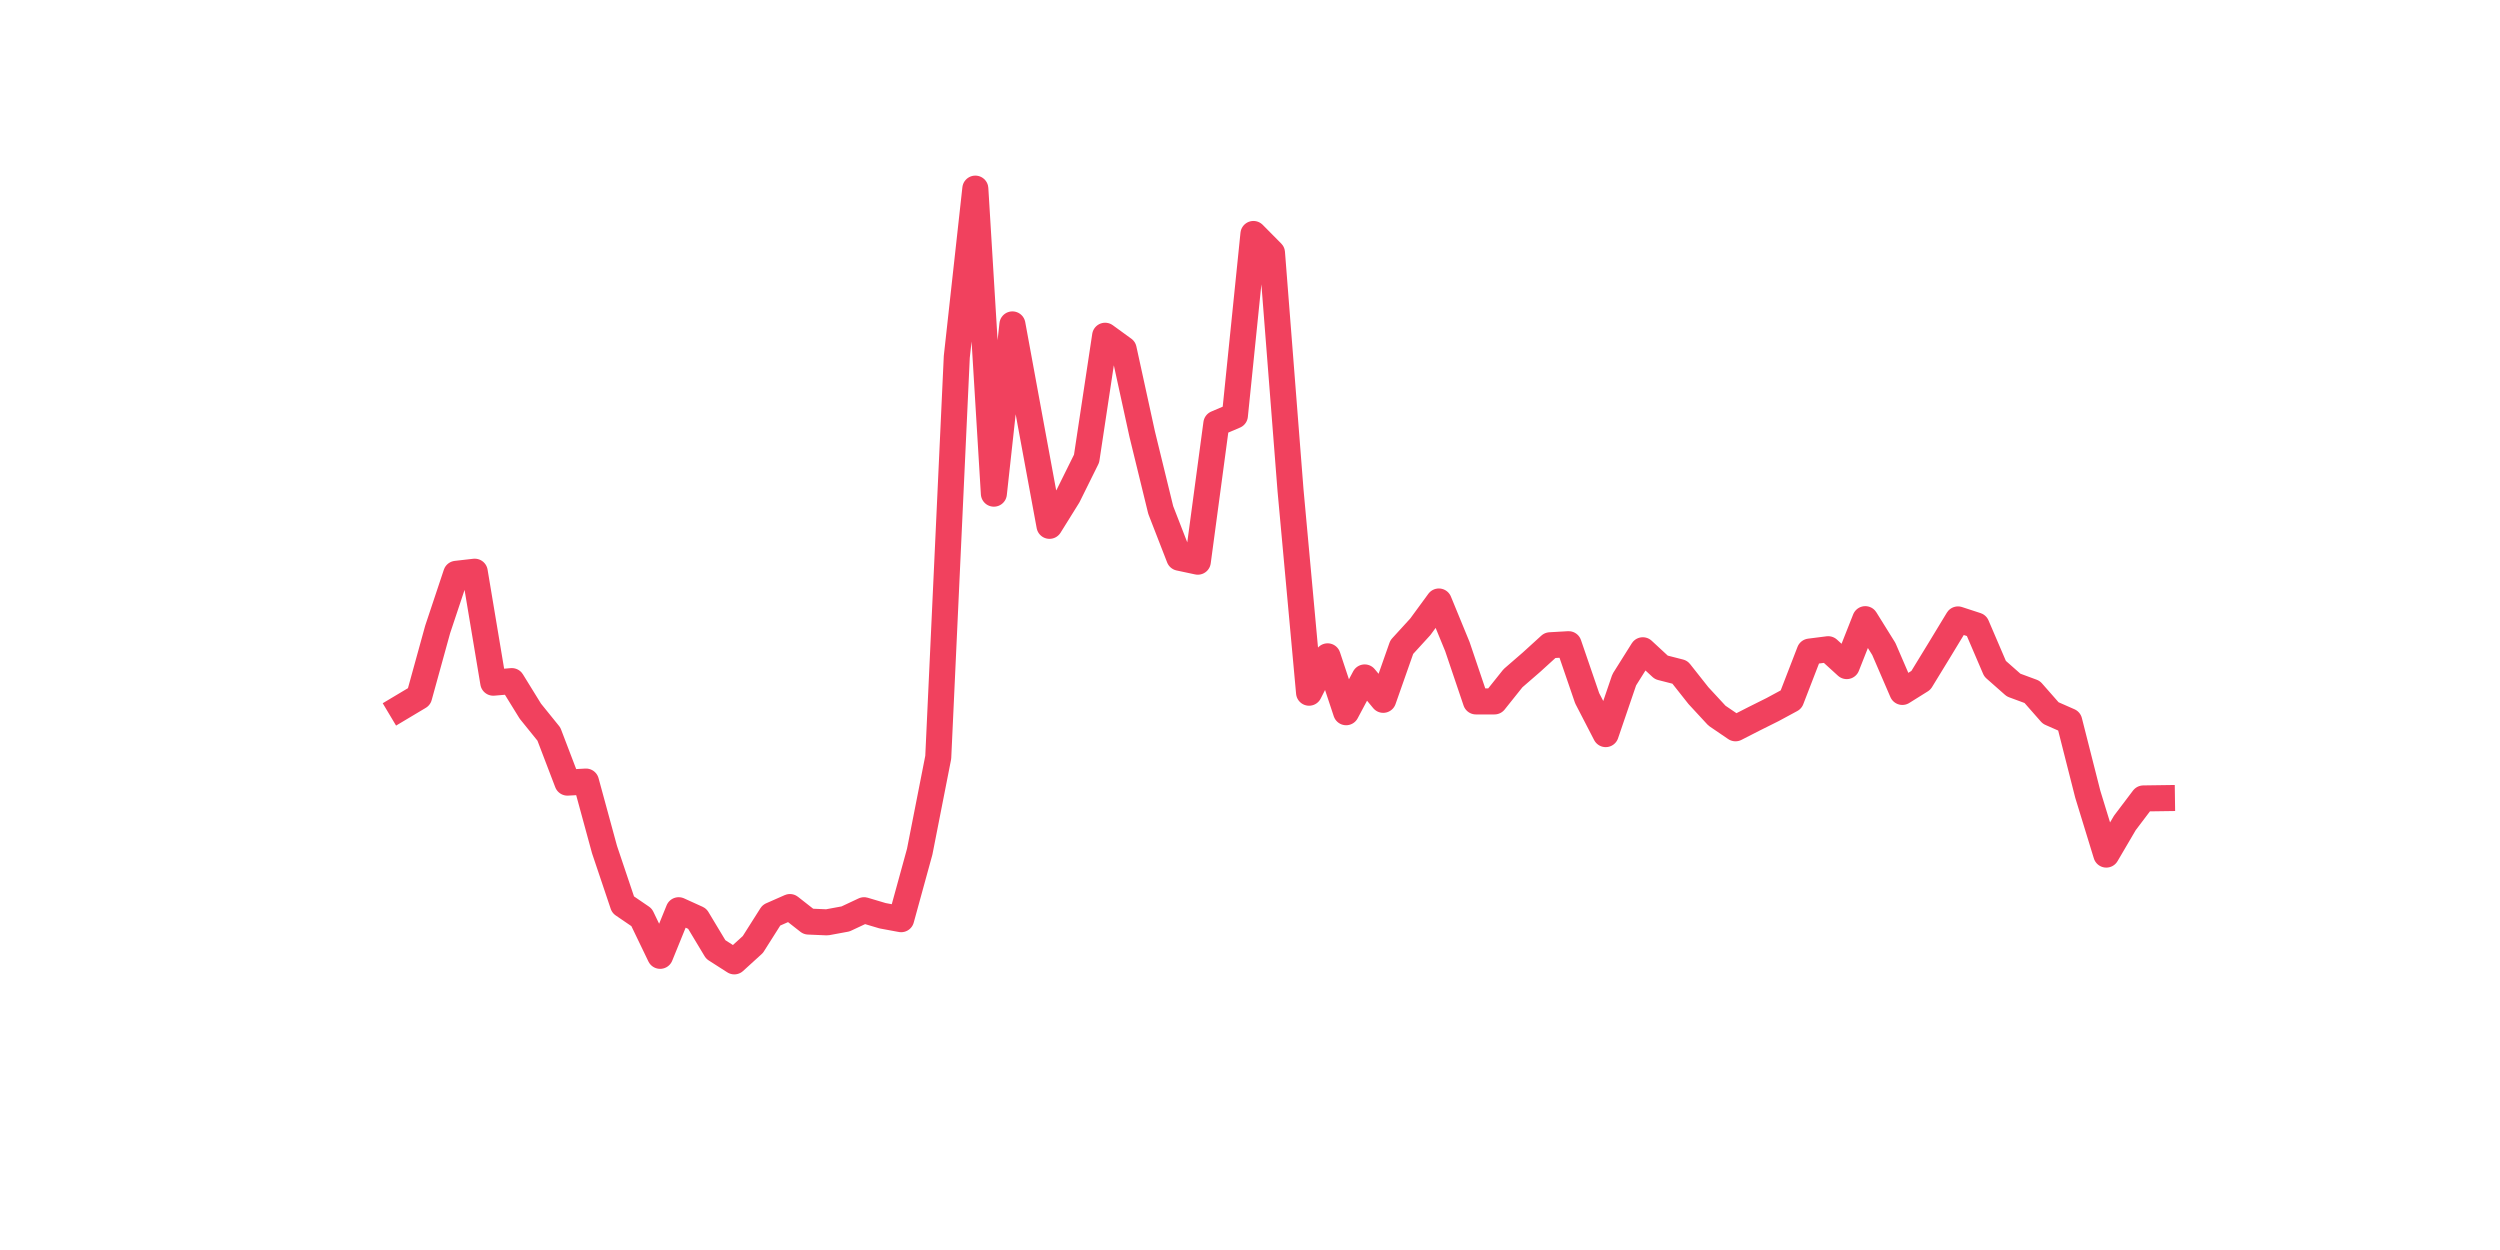 <?xml version="1.0" encoding="utf-8" standalone="no"?>
<!DOCTYPE svg PUBLIC "-//W3C//DTD SVG 1.1//EN"
  "http://www.w3.org/Graphics/SVG/1.1/DTD/svg11.dtd">
<svg xmlns:xlink="http://www.w3.org/1999/xlink" width="144pt" height="72pt" viewBox="0 0 144 72" xmlns="http://www.w3.org/2000/svg" version="1.1">
 <defs>
  <style type="text/css">*{stroke-linejoin: round; stroke-linecap: butt}</style>
 </defs>
 <g id="figure_1">
  <g id="patch_1">
   <path d="M 0 72 
L 144 72 
L 144 0 
L 0 0 
z
" style="fill: #ffffff"/>
  </g>
  <g id="axes_1">
   <g id="line2d_1">
    <path d="M 23.073 40.766 
L 24.141 40.128 
L 25.209 36.256 
L 26.277 33.052 
L 27.344 32.93 
L 28.412 39.323 
L 29.48 39.232 
L 30.548 40.963 
L 31.616 42.285 
L 32.684 45.079 
L 33.752 45.018 
L 34.82 48.936 
L 35.888 52.11 
L 36.956 52.839 
L 38.024 55.056 
L 39.092 52.429 
L 40.16 52.914 
L 41.228 54.691 
L 42.296 55.375 
L 43.364 54.403 
L 44.432 52.717 
L 45.5 52.246 
L 46.567 53.082 
L 47.635 53.127 
L 48.703 52.93 
L 49.771 52.429 
L 50.839 52.747 
L 51.907 52.945 
L 52.975 49.057 
L 54.043 43.621 
L 55.111 20.554 
L 56.179 10.865 
L 57.247 28.435 
L 58.315 18.686 
L 59.383 24.502 
L 60.451 30.288 
L 61.519 28.572 
L 62.587 26.416 
L 63.655 19.339 
L 64.722 20.114 
L 65.79 25.003 
L 66.858 29.377 
L 67.926 32.125 
L 68.994 32.353 
L 70.062 24.396 
L 71.13 23.94 
L 72.198 13.477 
L 73.266 14.556 
L 74.334 28.238 
L 75.402 39.9 
L 76.47 37.805 
L 77.538 41.024 
L 78.606 39.02 
L 79.674 40.31 
L 80.742 37.273 
L 81.81 36.104 
L 82.878 34.646 
L 83.945 37.243 
L 85.013 40.402 
L 86.081 40.402 
L 87.149 39.065 
L 88.217 38.139 
L 89.285 37.167 
L 90.353 37.106 
L 91.421 40.219 
L 92.489 42.285 
L 93.557 39.156 
L 94.625 37.455 
L 95.693 38.443 
L 96.761 38.716 
L 97.829 40.067 
L 98.897 41.222 
L 99.965 41.95 
L 101.033 41.404 
L 102.1 40.872 
L 103.168 40.295 
L 104.236 37.531 
L 105.304 37.395 
L 106.372 38.367 
L 107.44 35.664 
L 108.508 37.38 
L 109.576 39.855 
L 110.644 39.187 
L 111.712 37.44 
L 112.78 35.679 
L 113.848 36.028 
L 114.916 38.518 
L 115.984 39.46 
L 117.052 39.855 
L 118.12 41.07 
L 119.188 41.54 
L 120.256 45.747 
L 121.323 49.224 
L 122.391 47.402 
L 123.459 45.99 
L 124.527 45.975 
" clip-path="url(#p047520a288)" style="fill: none; stroke: #f1415e; stroke-width: 1.5; stroke-linecap: square"/>
   </g>
  </g>
 </g>
 <defs>
  <clipPath id="p047520a288">
   <rect x="18" y="8.64" width="111.6" height="48.96"/>
  </clipPath>
 </defs>
</svg>
